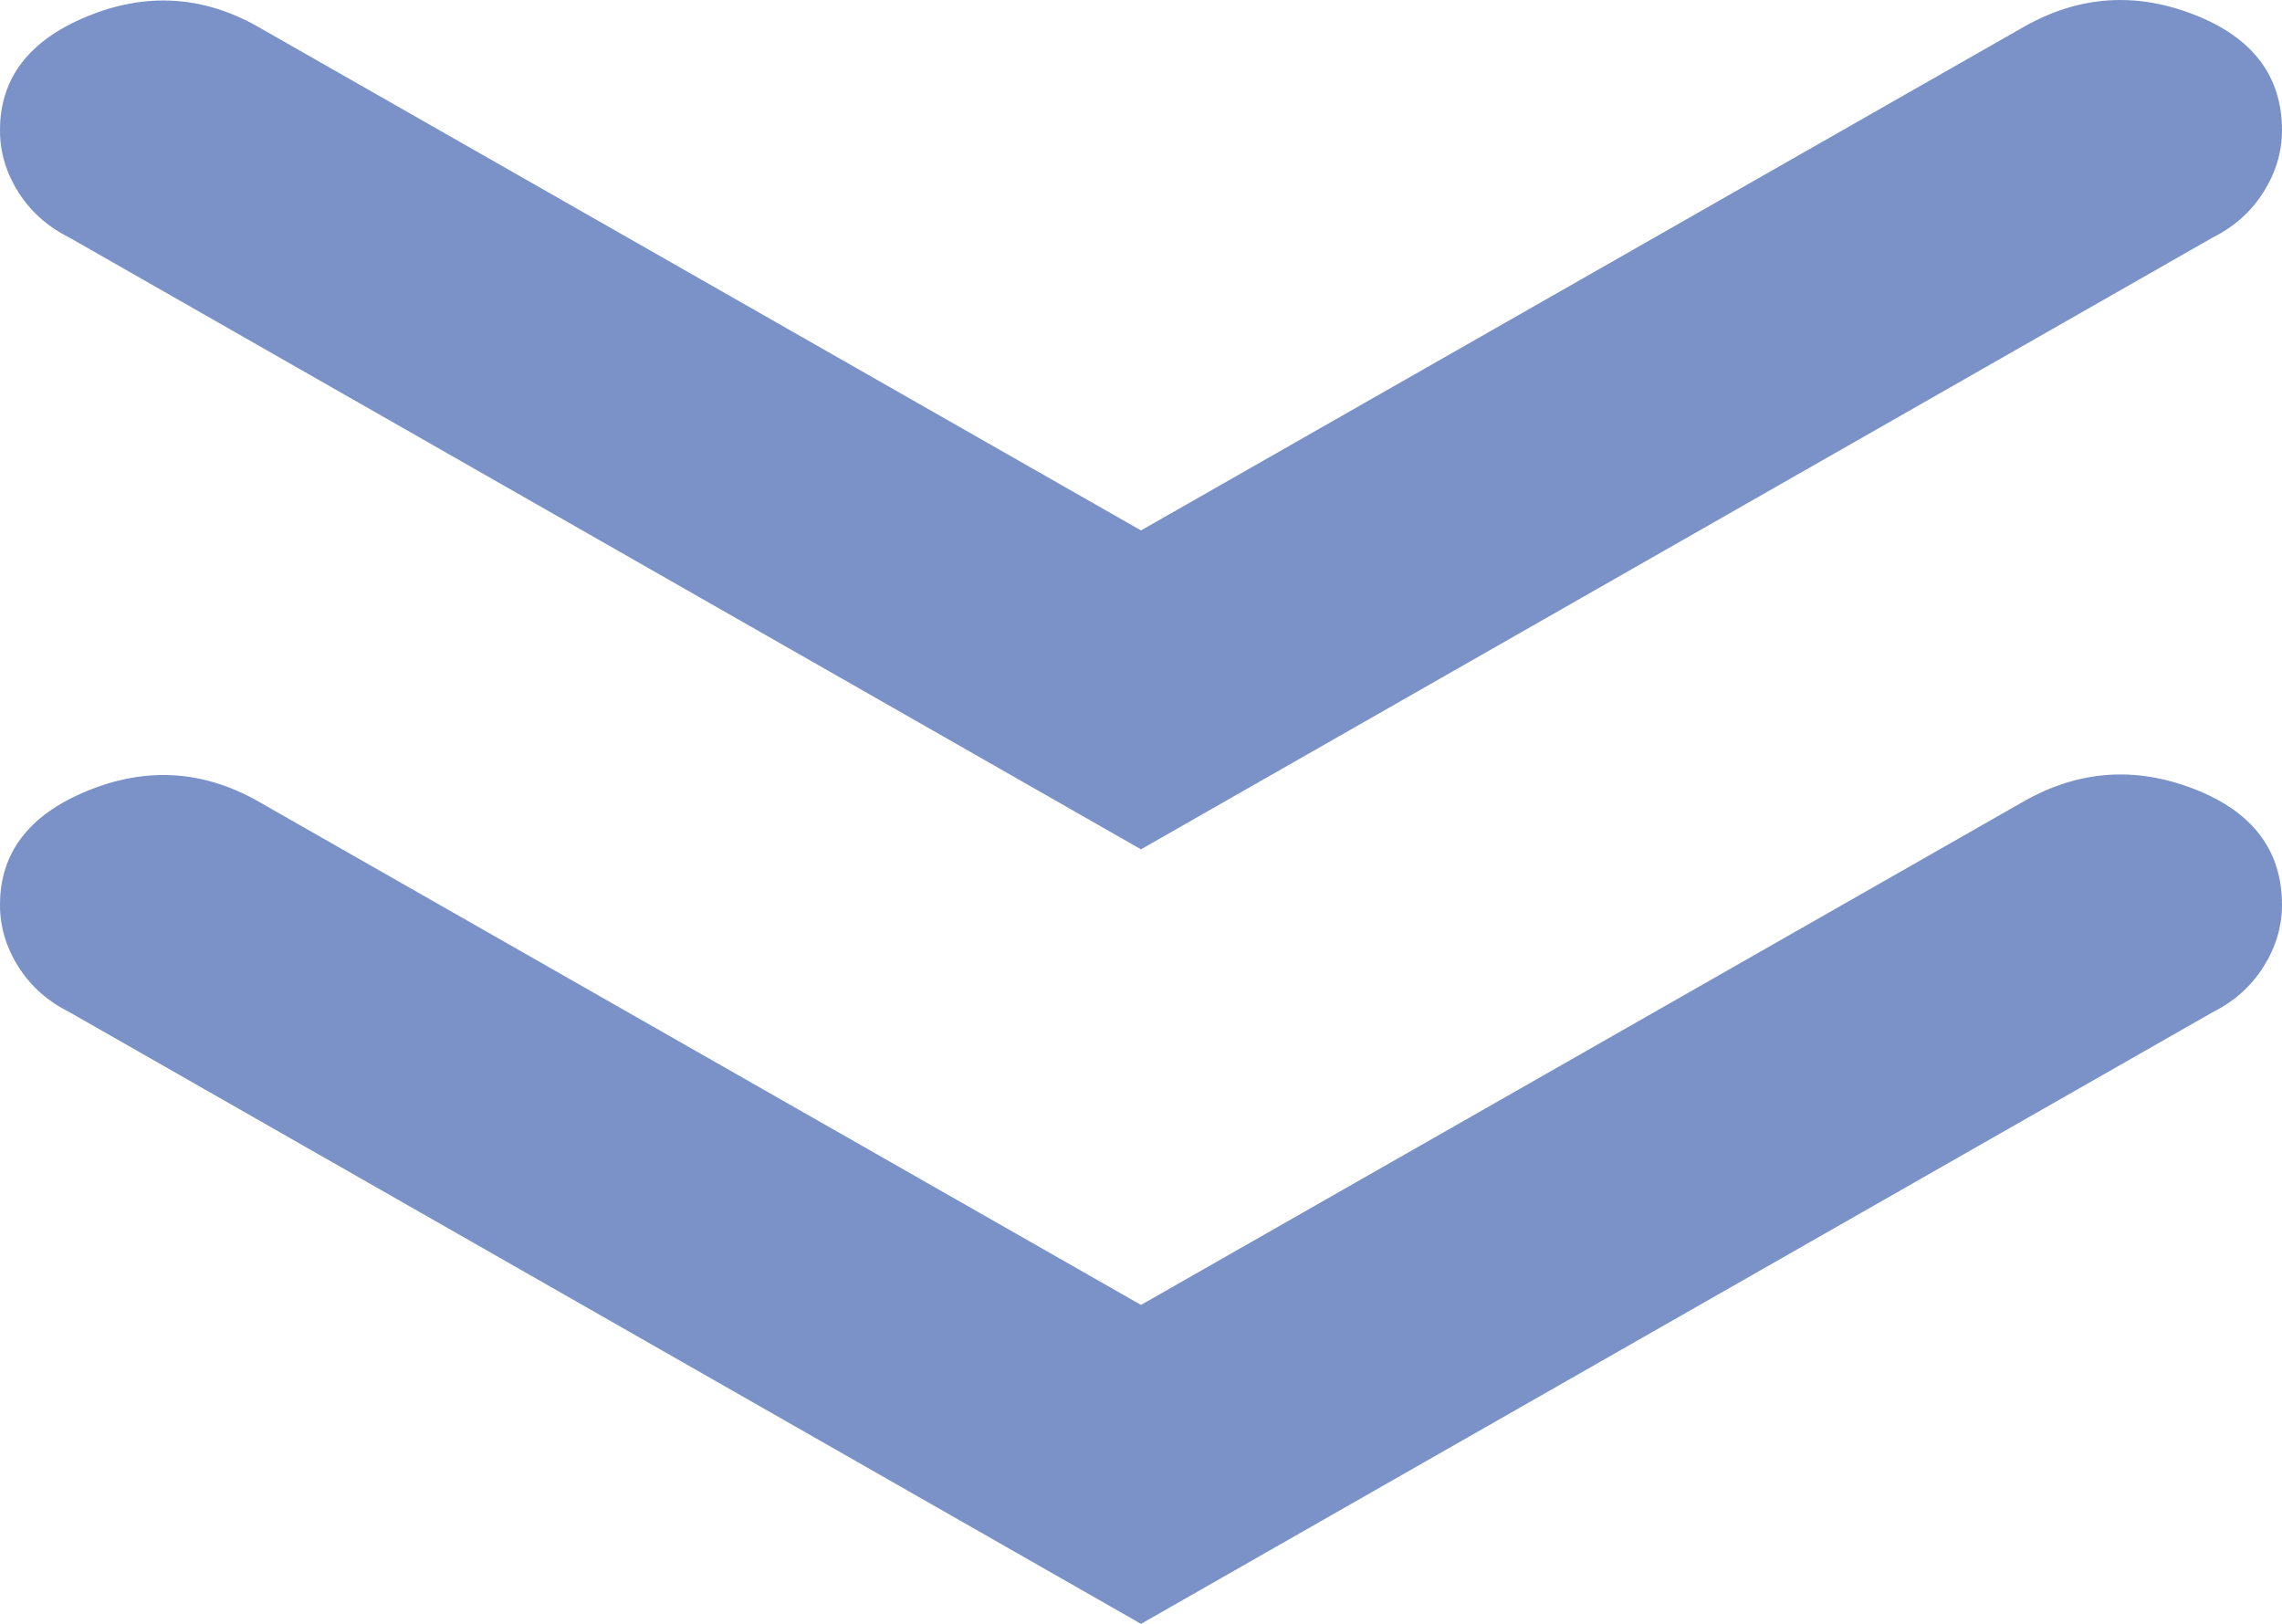 <?xml version="1.0" encoding="UTF-8"?> <svg xmlns="http://www.w3.org/2000/svg" width="52" height="37" viewBox="0 0 52 37" fill="none"><path d="M26 12.086L46.15 0.593C47.388 -0.099 48.672 -0.185 50.002 0.335C51.331 0.855 51.998 1.732 52 2.965C52 3.46 51.86 3.929 51.58 4.374C51.3 4.819 50.914 5.165 50.421 5.412L26 19.352L1.579 5.412C1.083 5.165 0.696 4.819 0.416 4.374C0.136 3.929 -0.002 3.46 3.46489e-05 2.965C3.4713e-05 1.779 0.665 0.914 1.995 0.37C3.324 -0.174 4.609 -0.099 5.85 0.593L26 12.086ZM26 29.733L46.15 18.24C47.388 17.548 48.672 17.461 50.002 17.979C51.331 18.497 51.998 19.376 52 20.616C52 21.11 51.86 21.58 51.58 22.025C51.3 22.47 50.914 22.816 50.421 23.063L26 37L1.579 23.06C1.083 22.813 0.696 22.467 0.416 22.022C0.136 21.577 -0.002 21.107 3.36952e-05 20.613C3.37593e-05 19.427 0.665 18.561 1.995 18.018C3.324 17.474 4.609 17.548 5.85 18.24L26 29.733Z" fill="#7A92C7"></path></svg> 